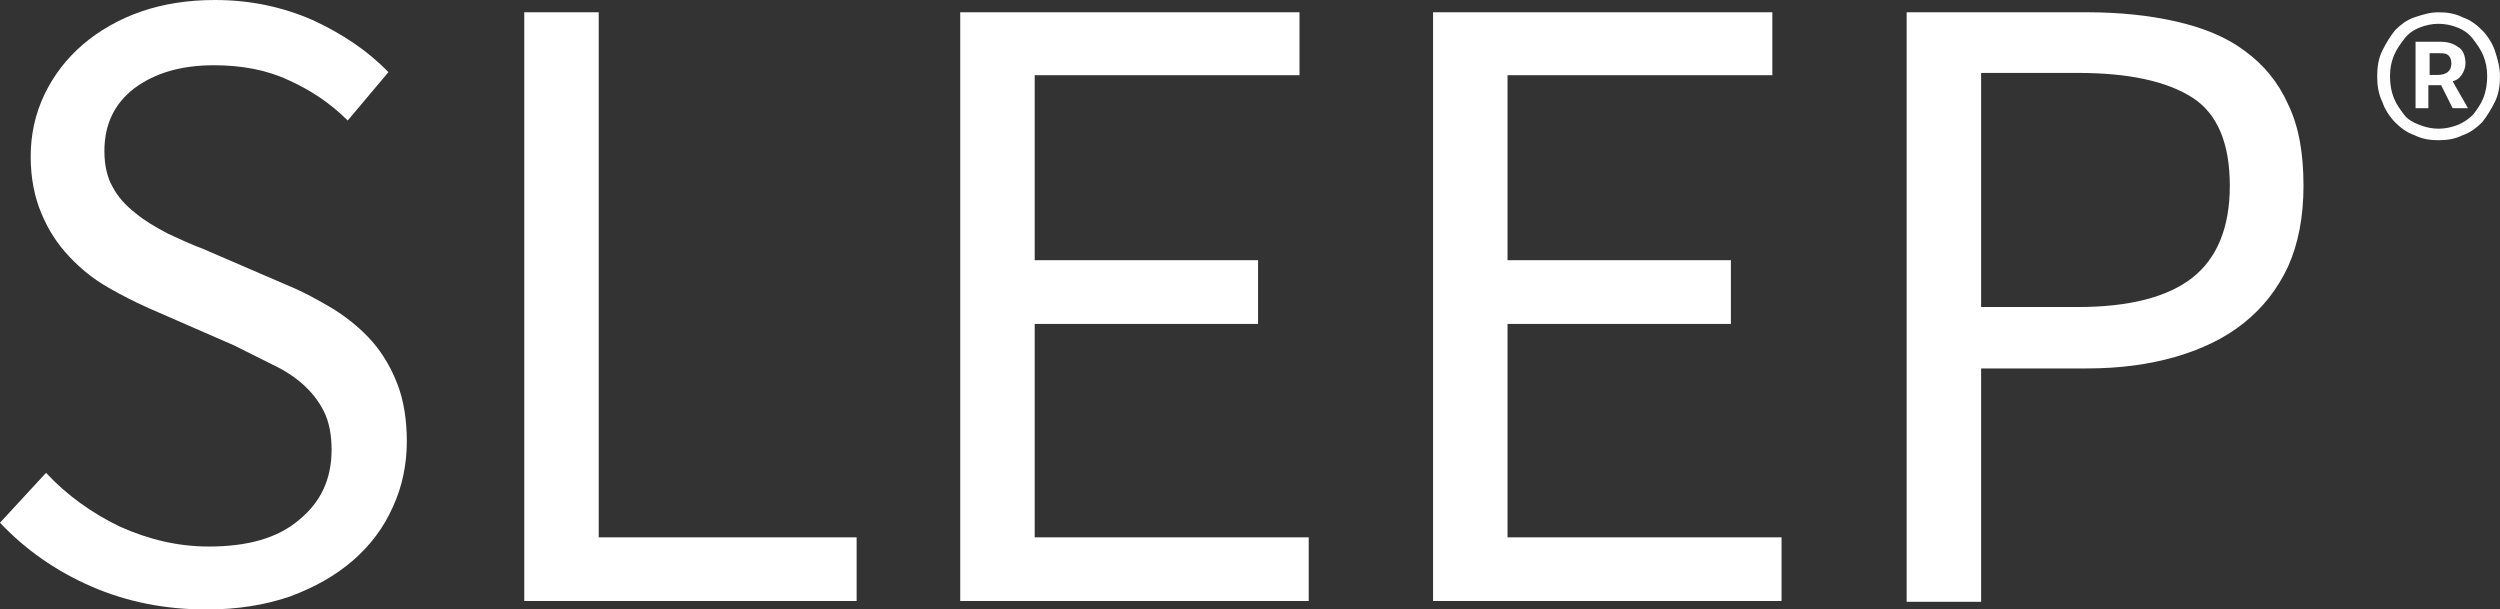 <?xml version="1.0" encoding="utf-8"?>
<!-- Generator: Adobe Illustrator 19.1.0, SVG Export Plug-In . SVG Version: 6.00 Build 0)  -->
<svg version="1.1" id="Layer_1" xmlns="http://www.w3.org/2000/svg" xmlns:xlink="http://www.w3.org/1999/xlink" x="0px" y="0px"
	 viewBox="0 11.5 202 49.244" style="enable-background:new 0 11.5 202 49.244;" xml:space="preserve">
<rect x="0" y="11.5" width="202" height="49.244" fill="#333333" stroke="none"/>
<style type="text/css">
	.st0{fill:#FFFFFF;}
</style>
<g>
	<path class="st0" d="M3.721,49.705c1.675,1.799,3.659,3.225,5.954,4.341c2.357,1.054,4.713,1.613,7.194,1.613
		c3.163,0,5.582-0.682,7.318-2.171c1.737-1.427,2.605-3.287,2.605-5.644c0-1.178-0.186-2.233-0.62-3.101
		c-0.434-0.868-0.992-1.55-1.675-2.171c-0.682-0.62-1.55-1.178-2.481-1.613
		c-0.992-0.496-1.985-0.992-3.101-1.55l-6.822-2.977c-1.116-0.496-2.233-1.054-3.411-1.737
		s-2.171-1.488-3.101-2.481c-0.93-0.992-1.675-2.109-2.233-3.473c-0.558-1.302-0.868-2.853-0.868-4.59
		c0-1.799,0.372-3.473,1.116-5.024s1.799-2.915,3.101-4.031s2.915-2.047,4.713-2.667
		C13.21,11.81,15.195,11.5,17.366,11.5c2.853,0,5.458,0.558,7.877,1.613c2.419,1.116,4.465,2.481,6.14,4.217
		l-3.287,3.907c-1.427-1.427-3.039-2.481-4.838-3.287c-1.737-0.806-3.783-1.178-5.954-1.178
		c-2.667,0-4.776,0.62-6.45,1.861c-1.613,1.24-2.419,2.915-2.419,5.086c0,1.178,0.248,2.171,0.682,2.915
		c0.434,0.806,1.054,1.488,1.861,2.109c0.744,0.62,1.613,1.116,2.543,1.613c0.93,0.434,1.861,0.868,2.853,1.24
		l6.76,2.915c1.364,0.558,2.605,1.24,3.845,1.985c1.178,0.744,2.233,1.613,3.101,2.605
		c0.868,0.992,1.55,2.171,2.047,3.473c0.496,1.302,0.744,2.853,0.744,4.59c0,1.861-0.372,3.659-1.116,5.272
		c-0.744,1.675-1.799,3.101-3.225,4.341c-1.427,1.24-3.101,2.171-5.086,2.915c-1.985,0.682-4.217,1.054-6.76,1.054
		c-3.349,0-6.45-0.62-9.303-1.861C4.527,57.643,2.047,55.907,0,53.736L3.721,49.705z"/>
	<path class="st0" d="M42.36,12.492h6.016v42.422h20.839v5.148H42.36V12.492z"/>
	<path class="st0" d="M77.587,12.492h27.413v5.086h-21.397v14.947h18.048v5.148H83.603v17.242h22.141v5.148H77.587
		V12.492z"/>
	<path class="st0" d="M115.792,12.492h27.413v5.086h-21.397v14.947h18.048v5.148h-18.048v17.242h22.141v5.148h-28.157
		V12.492z"/>
	<path class="st0" d="M154.058,12.492h14.575c2.605,0,5.024,0.248,7.194,0.744c2.171,0.496,4.031,1.24,5.52,2.357
		c1.55,1.116,2.729,2.543,3.535,4.341c0.868,1.799,1.24,3.969,1.24,6.574c0,2.543-0.434,4.713-1.24,6.512
		c-0.868,1.861-2.047,3.349-3.597,4.59s-3.411,2.109-5.52,2.729c-2.171,0.62-4.527,0.93-7.132,0.93h-8.559
		v18.854h-6.016L154.058,12.492L154.058,12.492z M167.889,36.308c4.155,0,7.256-0.806,9.241-2.357
		c1.985-1.55,3.039-4.031,3.039-7.442s-0.992-5.83-3.039-7.132s-5.086-1.985-9.241-1.985h-7.815v18.916H167.889z"/>
</g>
<g>
	<path class="st0" d="M197.038,22.829c-0.724,0-1.344-0.103-1.964-0.413c-0.62-0.207-1.137-0.62-1.55-1.034
		s-0.827-1.034-1.034-1.654c-0.31-0.62-0.413-1.344-0.413-2.067s0.103-1.447,0.413-2.067
		s0.62-1.137,1.034-1.654c0.413-0.413,0.93-0.827,1.55-1.034s1.24-0.413,1.964-0.413
		c0.724,0,1.344,0.103,1.964,0.413c0.62,0.207,1.137,0.62,1.55,1.034c0.413,0.413,0.827,1.034,1.034,1.654
		C201.793,16.213,202,16.937,202,17.661s-0.103,1.447-0.413,2.067c-0.31,0.62-0.62,1.137-1.034,1.654
		c-0.413,0.413-0.93,0.827-1.55,1.034C198.382,22.726,197.762,22.829,197.038,22.829z M197.038,21.899
		c0.517,0,1.034-0.103,1.55-0.31c0.517-0.207,0.93-0.517,1.24-0.827c0.31-0.413,0.62-0.827,0.827-1.344
		c0.207-0.517,0.31-1.137,0.31-1.757c0-0.62-0.103-1.137-0.31-1.654c-0.207-0.517-0.517-0.93-0.827-1.344
		c-0.31-0.413-0.724-0.724-1.24-0.93c-0.517-0.207-1.034-0.31-1.55-0.31c-0.517,0-1.034,0.103-1.55,0.31
		s-0.93,0.517-1.24,0.93c-0.31,0.413-0.62,0.827-0.827,1.344c-0.207,0.517-0.31,1.034-0.31,1.654
		s0.103,1.24,0.31,1.757c0.207,0.517,0.517,0.93,0.827,1.344c0.31,0.413,0.724,0.62,1.24,0.827
		C196.005,21.795,196.522,21.899,197.038,21.899z M195.178,14.87h1.964c0.517,0,1.034,0.103,1.447,0.413
		c0.413,0.207,0.62,0.724,0.62,1.344c0,0.31-0.103,0.62-0.31,0.93c-0.207,0.31-0.413,0.413-0.724,0.517
		l1.24,2.171h-1.24l-0.93-1.861h-1.034v1.861h-1.034V14.87L195.178,14.87z M196.935,17.557
		c0.724,0,1.137-0.31,1.137-0.93c0-0.31-0.103-0.517-0.207-0.62c-0.207-0.207-0.413-0.207-0.827-0.207h-0.724
		v1.757C196.212,17.557,196.935,17.557,196.935,17.557z"/>
</g>
</svg>
